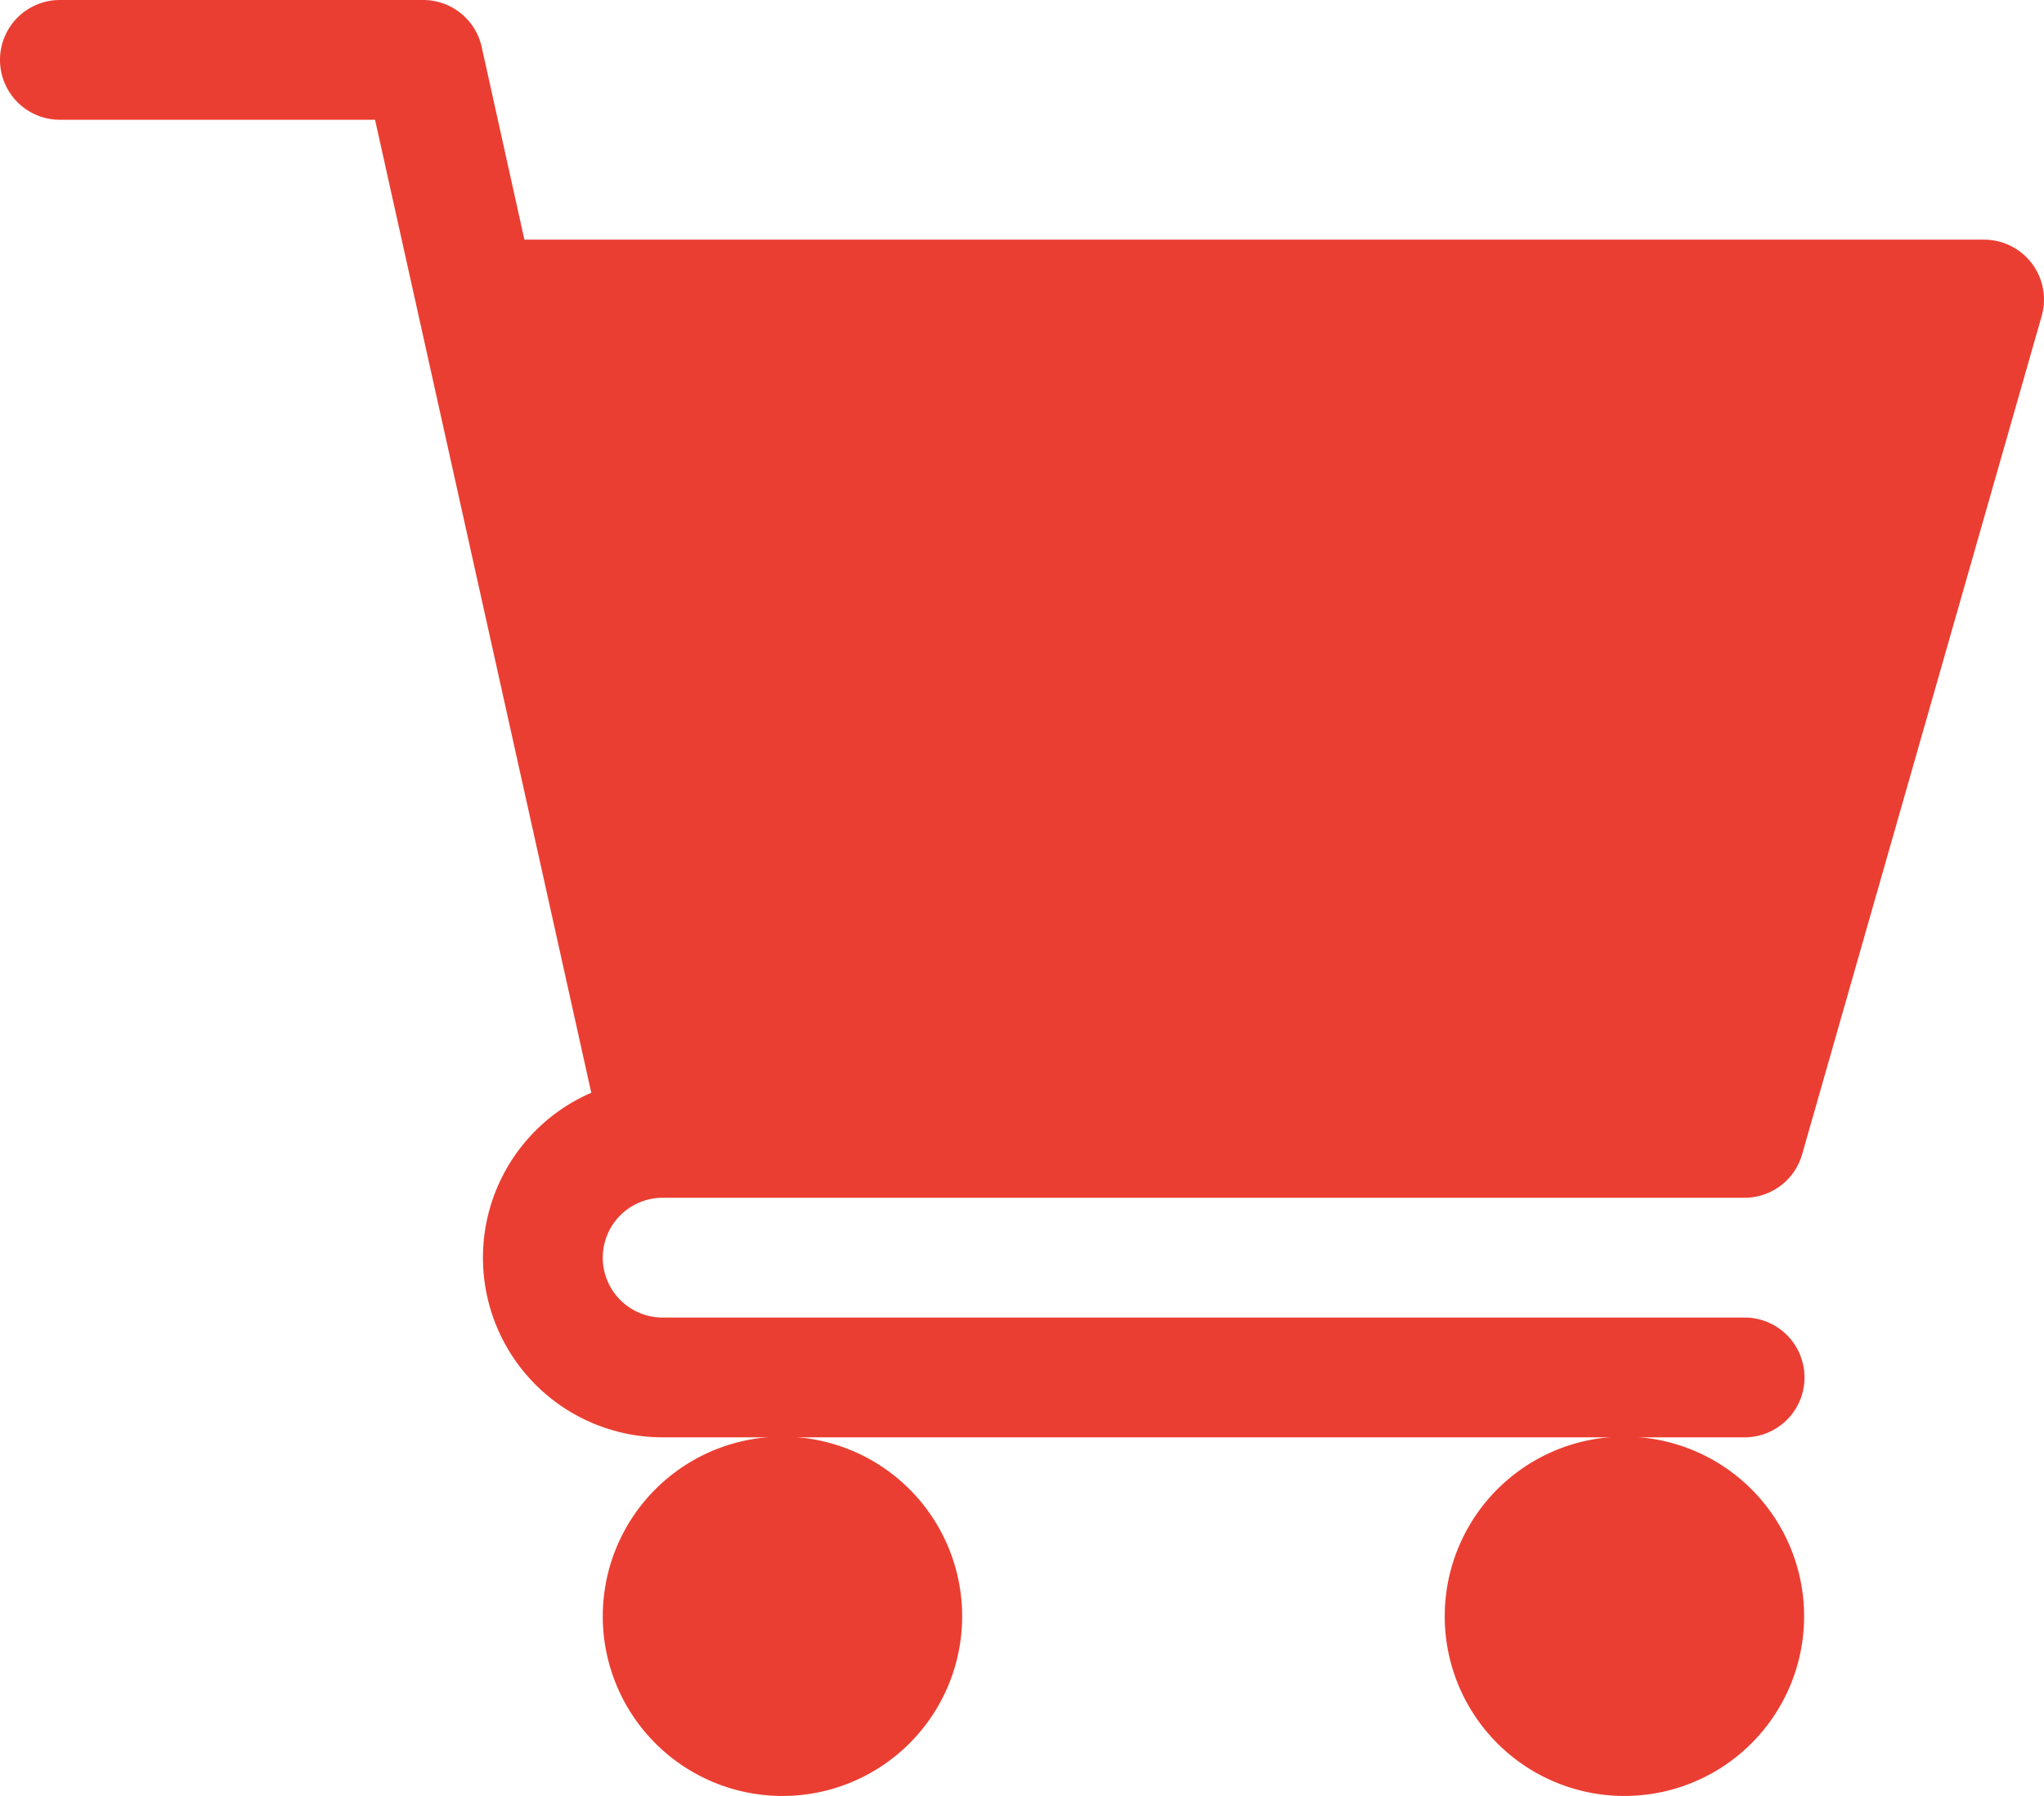 <svg xmlns="http://www.w3.org/2000/svg" width="20.475" height="17.996" viewBox="0 0 20.475 17.996">
  <g id="icon-cart" transform="translate(0 0)">
    <path id="Path_3070" data-name="Path 3070" d="M6.638,12H17.476a.6.6,0,0,0,.576-.435l2.4-8.4a.6.6,0,0,0-.577-.764H5.253L4.825.47A.6.6,0,0,0,4.239,0H.6a.6.6,0,1,0,0,1.2H3.757l2.166,9.748A1.8,1.8,0,0,0,6.638,14.4H17.476a.6.6,0,1,0,0-1.2H6.638a.6.6,0,1,1,0-1.2Zm0,0" fill="#eb3e32"/>
    <path id="Path_3071" data-name="Path 3071" d="M151,361.8a1.8,1.8,0,1,0,1.8-1.8A1.8,1.8,0,0,0,151,361.8Zm0,0" transform="translate(-144.962 -345.607)" fill="#eb3e32"/>
    <path id="Path_3072" data-name="Path 3072" d="M362,361.8a1.8,1.8,0,1,0,1.8-1.8A1.8,1.8,0,0,0,362,361.8Zm0,0" transform="translate(-347.528 -345.607)" fill="#eb3e32"/>
  </g>
</svg>
